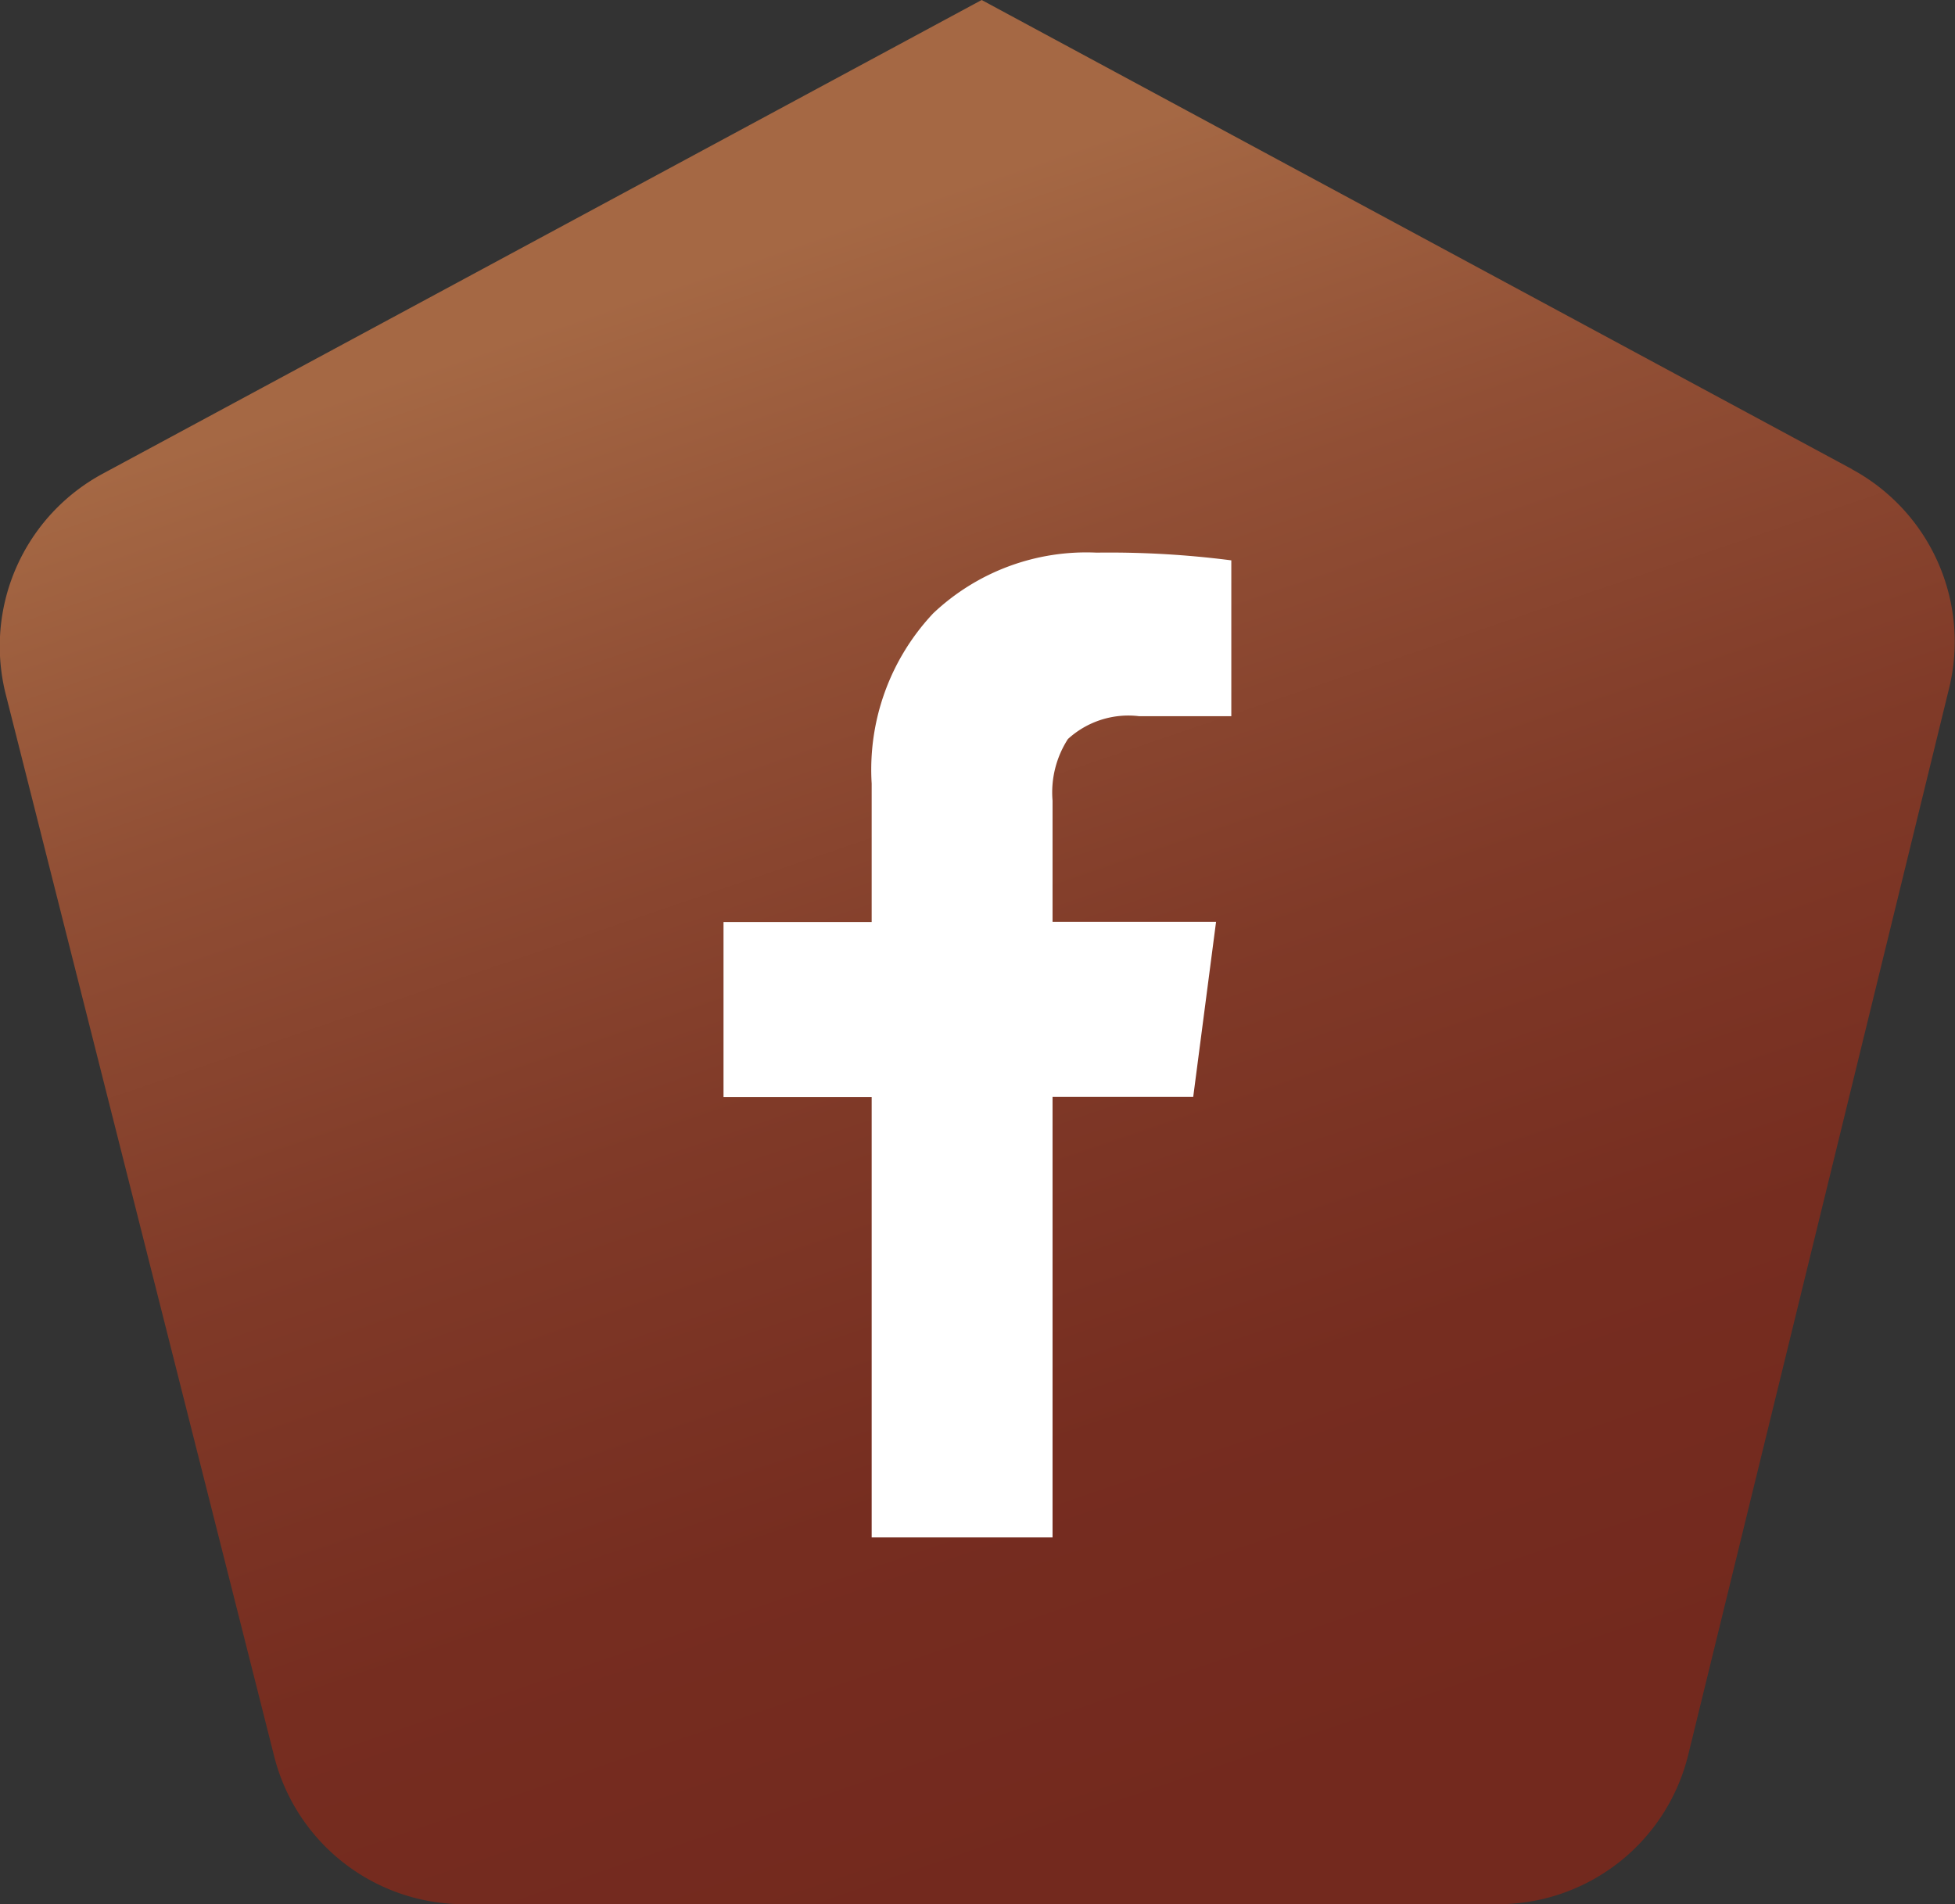 <svg xmlns="http://www.w3.org/2000/svg" xmlns:xlink="http://www.w3.org/1999/xlink" width="34.23" height="33.344" viewBox="0 0 34.23 33.344">
  <rect x="0" y="0" width="34.23" height="33.344" fill="#333333" stroke="none"/>
  <defs>
    <linearGradient id="linear-gradient" x1="0.213" y1="0.191" x2="0.5" y2="1" gradientUnits="objectBoundingBox">
      <stop offset="0" stop-color="#a56844"/>
      <stop offset="0.003" stop-color="#a56844"/>
      <stop offset="0.231" stop-color="#914f35"/>
      <stop offset="0.497" stop-color="#803a28"/>
      <stop offset="0.756" stop-color="#762d20"/>
      <stop offset="1" stop-color="#73291e"/>
    </linearGradient>
  </defs>
  <g id="Group_1" data-name="Group 1" transform="translate(-1621 1052.664)">
    <path id="Path_11" data-name="Path 11" d="M32.426,8.551,17.188.336,1.8,8.63A3.433,3.433,0,0,0,.1,12.491L4.8,31.088A3.431,3.431,0,0,0,8.126,33.68h18.1a3.432,3.432,0,0,0,3.333-2.616l4.568-18.677a3.432,3.432,0,0,0-1.705-3.836" transform="translate(1621 -1053)" fill="url(#linear-gradient)"/>
    <path id="Path_12" data-name="Path 12" d="M15.262,19.547H12.668V16.481h2.594V14.056a3.992,3.992,0,0,1,1.078-2.981A3.9,3.9,0,0,1,19.2,10.013a16.672,16.672,0,0,1,2.359.135v2.729H19.945a1.567,1.567,0,0,0-1.247.4,1.726,1.726,0,0,0-.269,1.078v2.122h2.863l-.4,3.066H18.429v7.714H15.262Z" transform="translate(1621 -1053)" fill="#fff"/>
  </g>
</svg>
